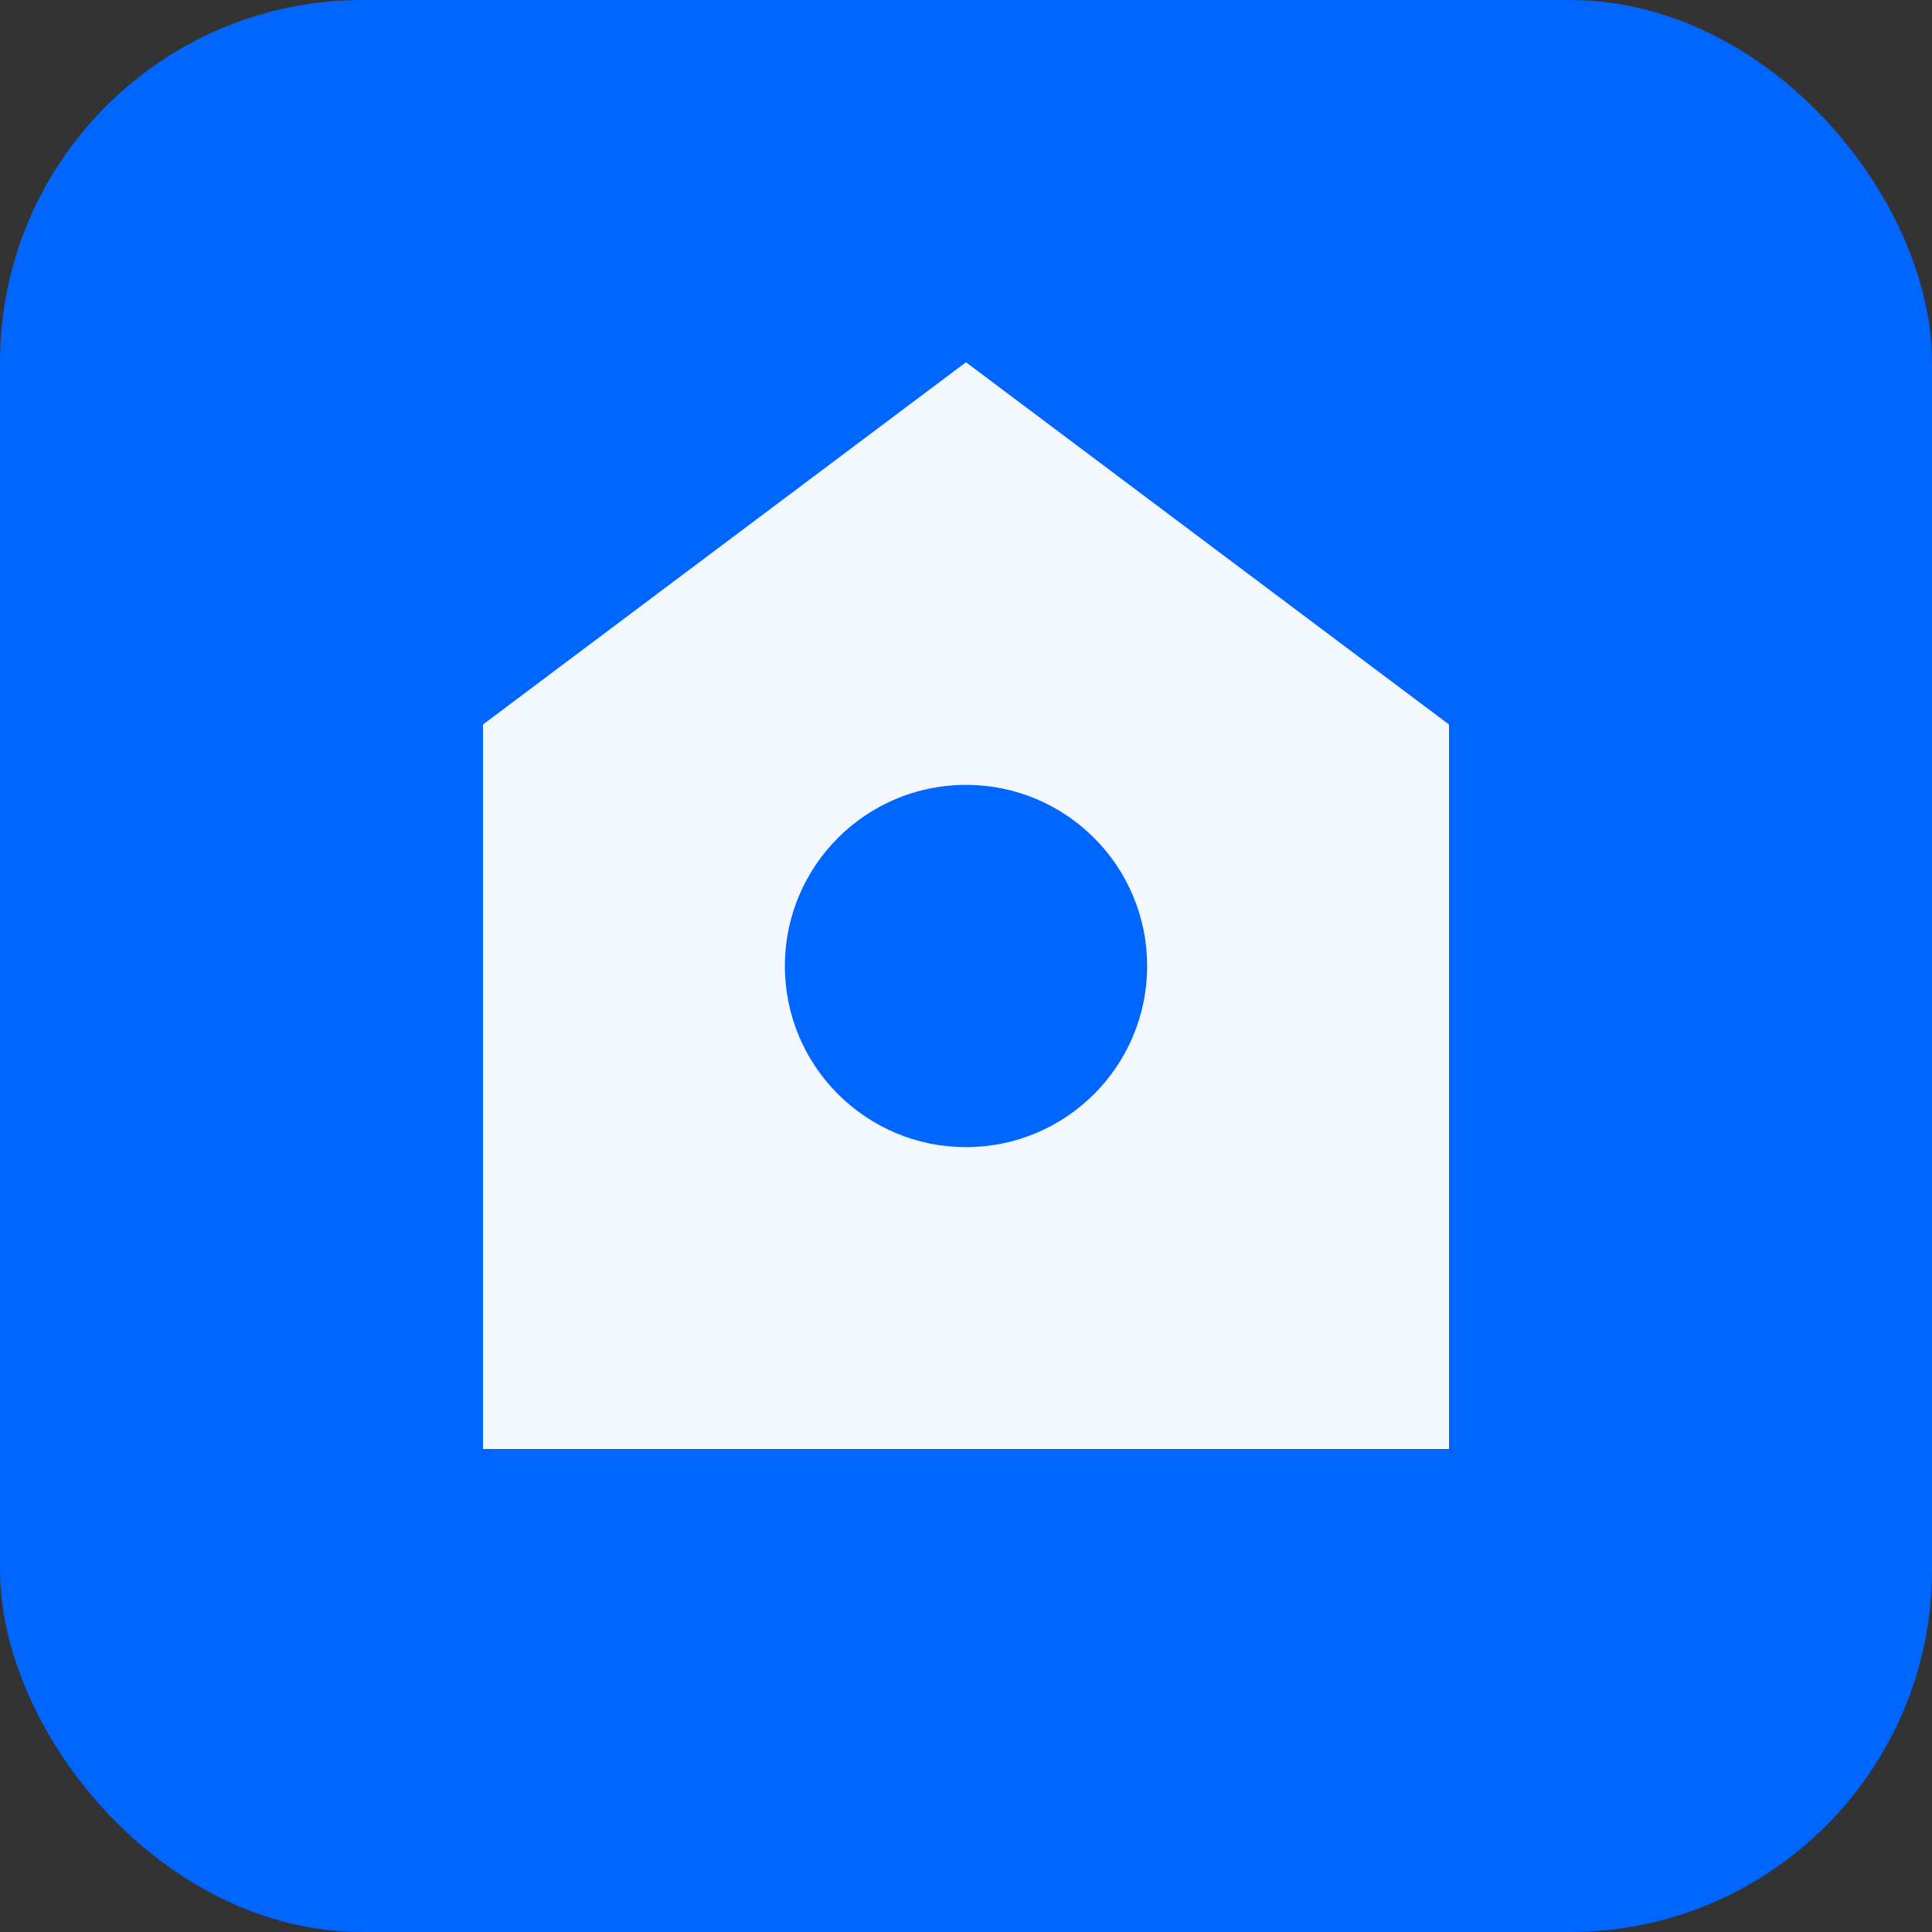 <svg xmlns="http://www.w3.org/2000/svg" viewBox="0 0 32 32">
  <rect x="0" y="0" width="32" height="32" fill="#333333" stroke="none"/>
  <rect width="32" height="32" fill="#0066FF" rx="6"/>
  <path d="M8 12 L16 6 L24 12 L24 24 L16 24 L8 24 Z" fill="#FFFFFF" opacity="0.95"/>
  <circle cx="16" cy="16" r="3" fill="#0066FF"/>
</svg>
